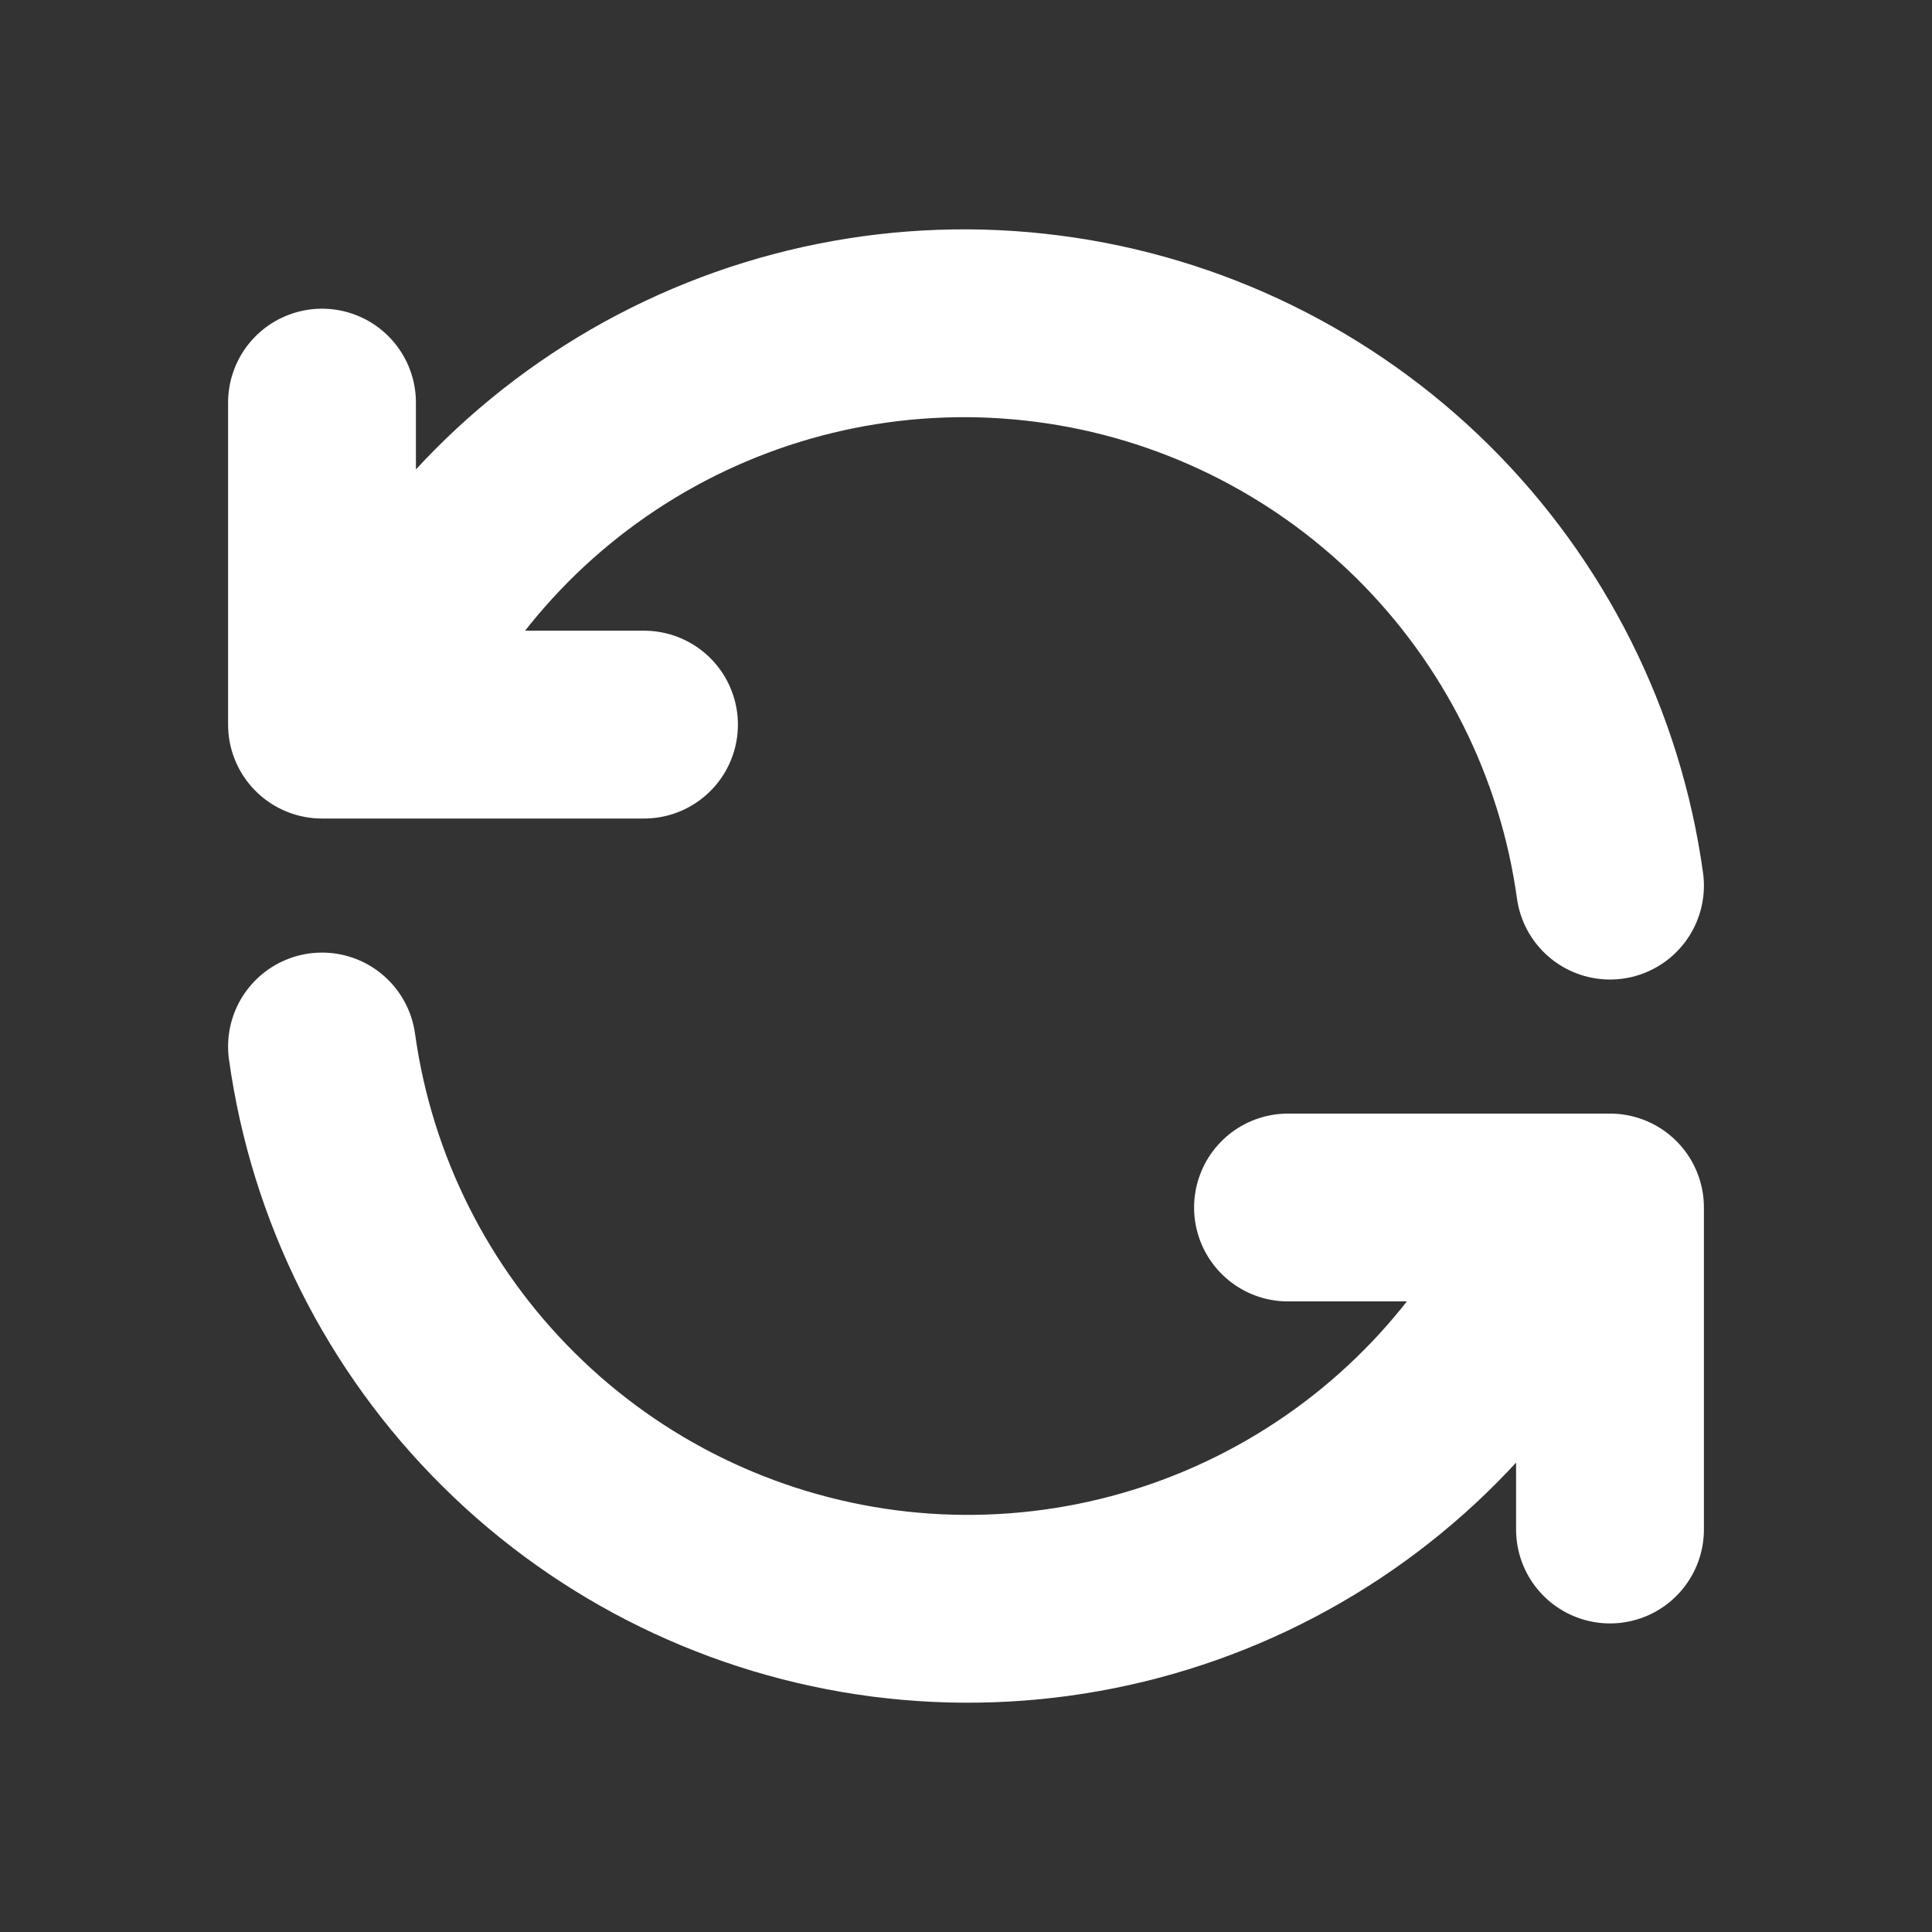 <svg width="18" height="18" viewBox="0 0 18 18" fill="none" xmlns="http://www.w3.org/2000/svg">
<rect x="0" y="0" width="18" height="18" fill="#333333" stroke="none"/>
<path d="M15 8.251C14.817 6.931 14.204 5.708 13.258 4.77C12.311 3.833 11.082 3.232 9.76 3.062C8.439 2.891 7.098 3.16 5.944 3.826C4.79 4.493 3.887 5.52 3.375 6.751M3 3.751V6.751H6" stroke="white" stroke-width="1.75" stroke-linecap="round" stroke-linejoin="round"/>
<path d="M3 9.75C3.183 11.07 3.796 12.293 4.743 13.23C5.689 14.168 6.918 14.768 8.24 14.939C9.561 15.109 10.902 14.841 12.056 14.174C13.21 13.508 14.113 12.48 14.625 11.25M15 14.25V11.25H12" stroke="white" stroke-width="1.75" stroke-linecap="round" stroke-linejoin="round"/>
</svg>
